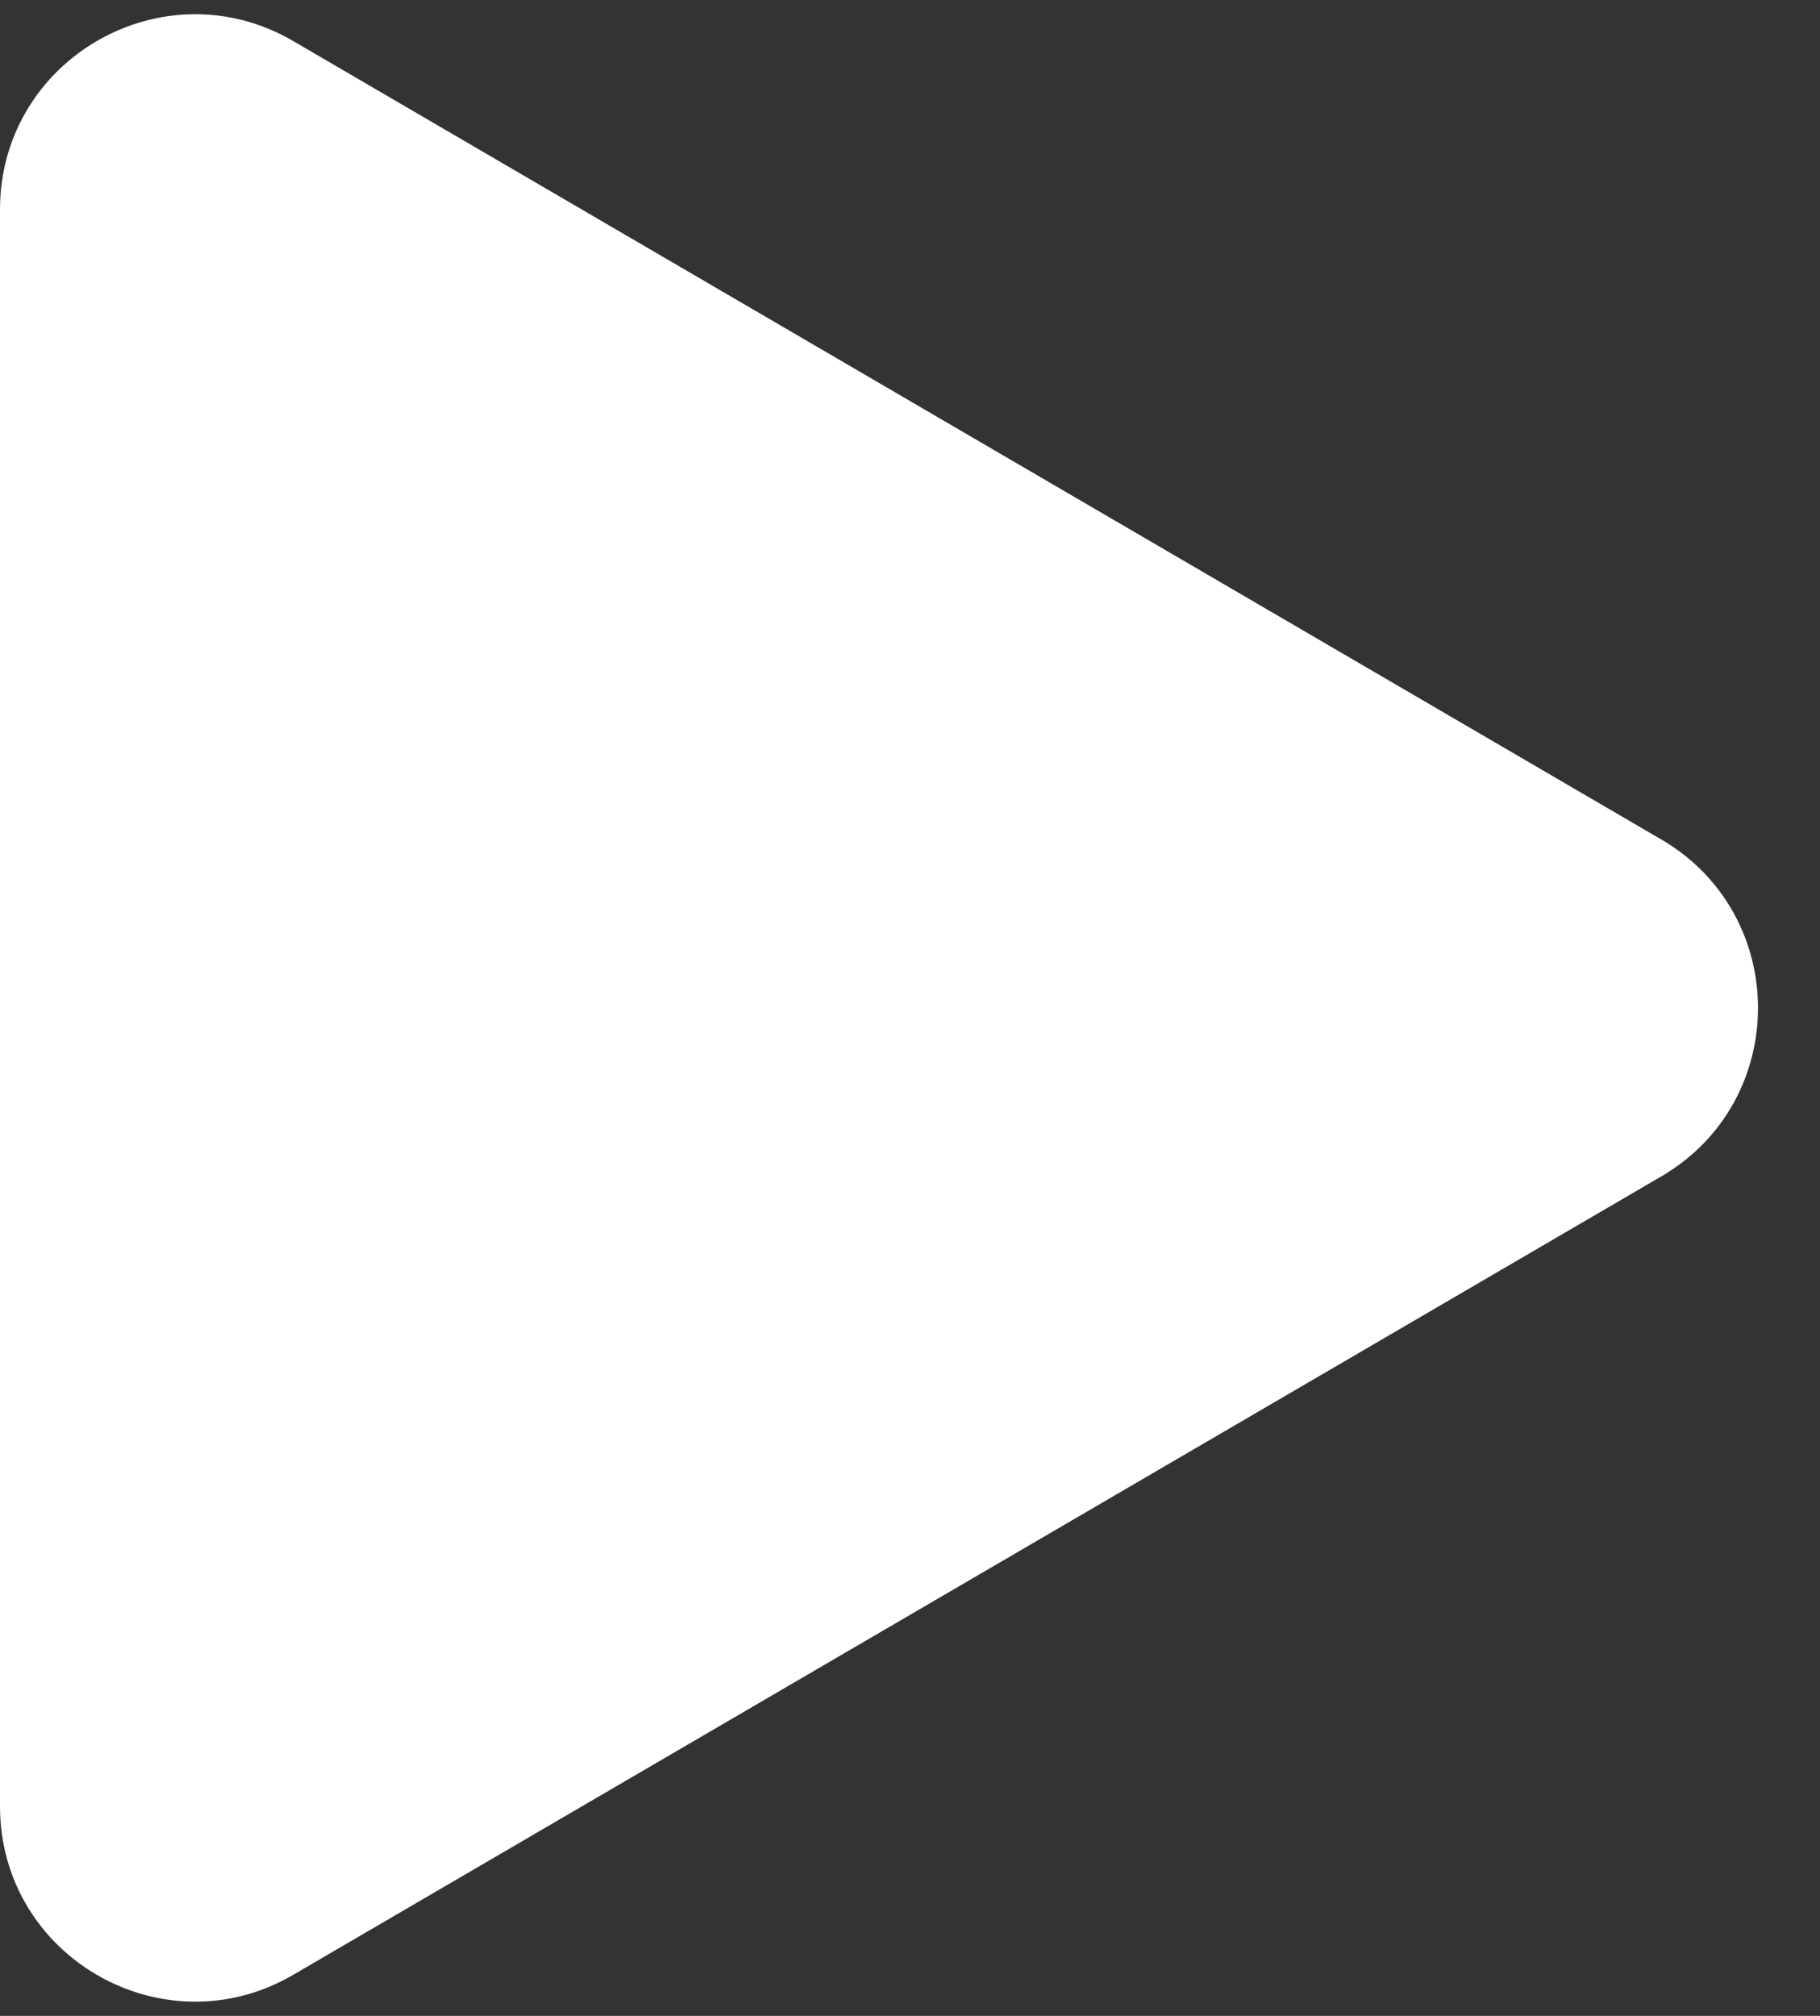 <svg width="28" height="31" viewBox="0 0 28 31" fill="none" xmlns="http://www.w3.org/2000/svg">
<rect x="0" y="0" width="28" height="31" fill="#333333" stroke="none"/>
<path d="M0 15.5V3.223C0 0.908 2.512 -0.535 4.512 0.632L15 6.75L25.558 12.909C27.542 14.066 27.542 16.934 25.558 18.091L15 24.25L4.512 30.368C2.512 31.535 0 30.092 0 27.777V15.5Z" fill="white"/>
</svg>
